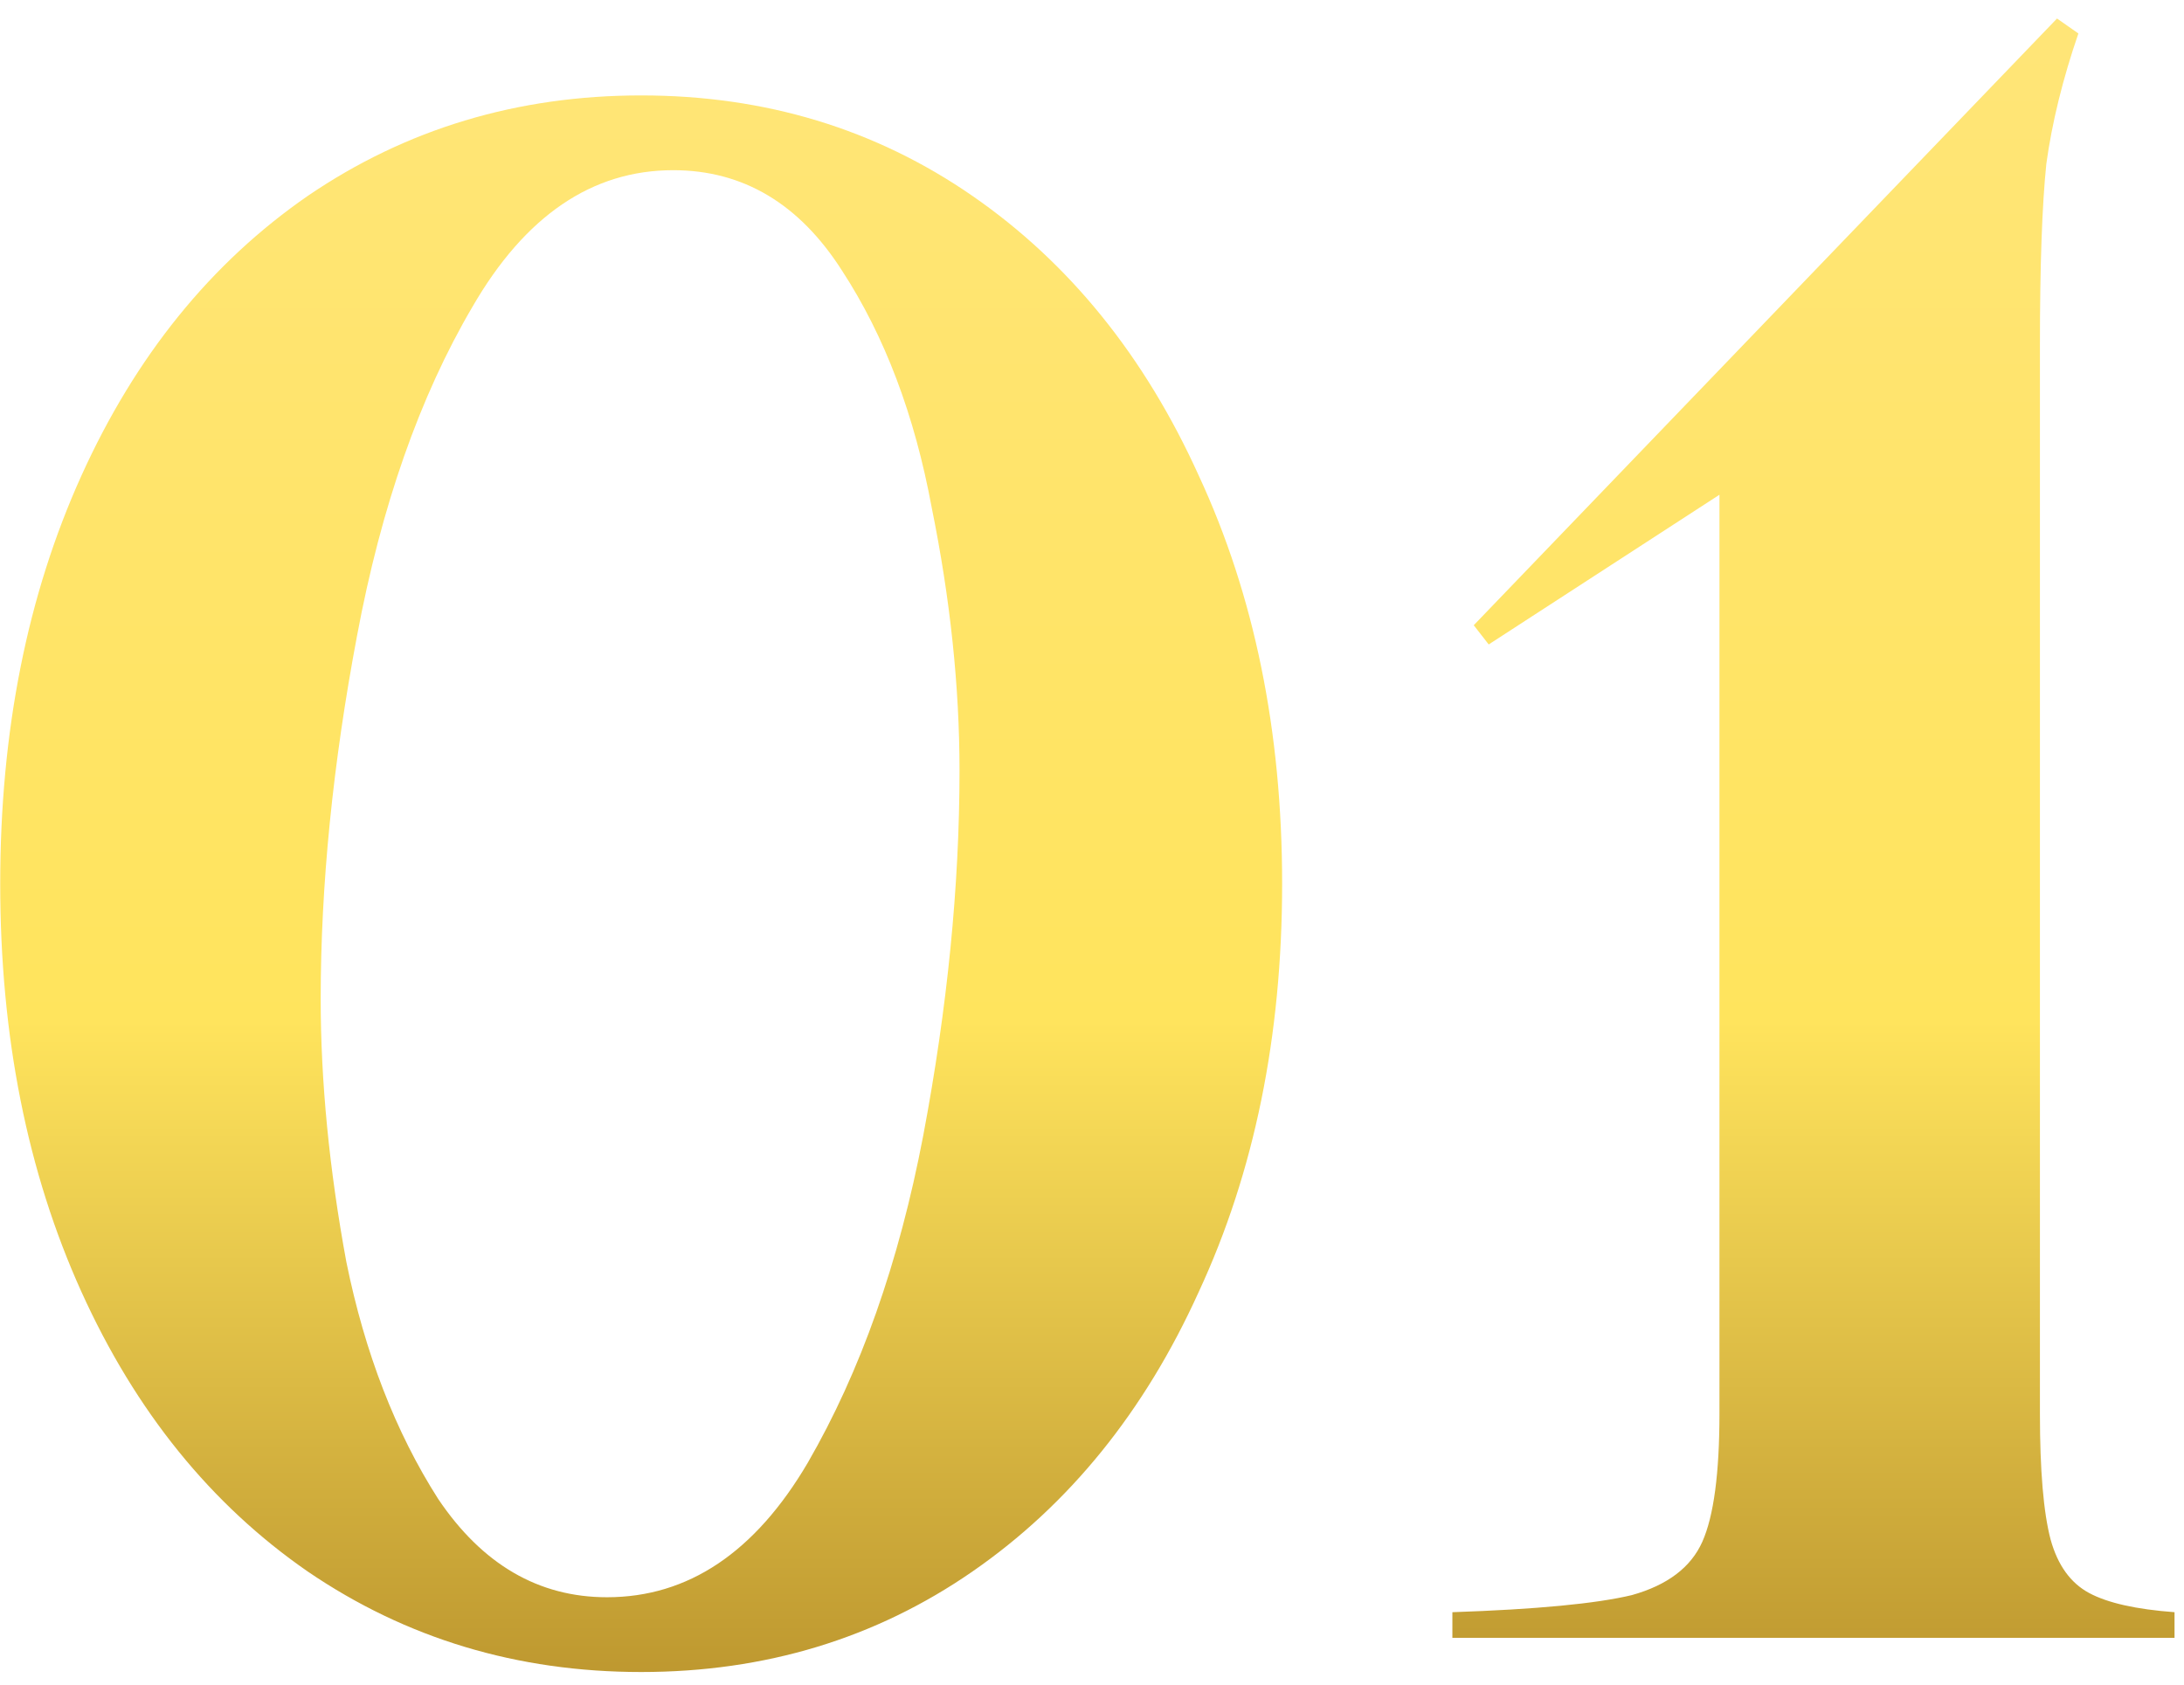 <?xml version="1.0" encoding="UTF-8"?> <svg xmlns="http://www.w3.org/2000/svg" width="92" height="71" viewBox="0 0 92 71" fill="none"> <path d="M27.009 70.44C21.789 70.44 17.109 69.03 12.969 66.21C8.889 63.39 5.709 59.46 3.429 54.42C1.149 49.38 0.009 43.65 0.009 37.23C0.009 30.81 1.149 25.08 3.429 20.04C5.709 15 8.889 11.07 12.969 8.25C17.109 5.43 21.789 4.02 27.009 4.02C32.229 4.02 36.879 5.43 40.959 8.25C45.039 11.07 48.219 15 50.499 20.04C52.839 25.08 54.009 30.81 54.009 37.23C54.009 43.65 52.839 49.38 50.499 54.42C48.219 59.46 45.039 63.39 40.959 66.21C36.879 69.03 32.229 70.44 27.009 70.44ZM25.569 67.29C28.989 67.29 31.809 65.4 34.029 61.62C36.249 57.78 37.869 53.19 38.889 47.85C39.909 42.45 40.419 37.32 40.419 32.46C40.419 28.92 40.029 25.23 39.249 21.39C38.529 17.49 37.269 14.16 35.469 11.4C33.669 8.58 31.299 7.17 28.359 7.17C24.939 7.17 22.119 9.09 19.899 12.93C17.679 16.71 16.059 21.33 15.039 26.79C14.019 32.19 13.509 37.29 13.509 42.09C13.509 45.57 13.869 49.26 14.589 53.16C15.369 57 16.659 60.33 18.459 63.15C20.319 65.91 22.689 67.29 25.569 67.29ZM86.651 0.78L87.551 1.41C86.891 3.33 86.441 5.16 86.201 6.9C86.021 8.64 85.931 11.19 85.931 14.55V59.55C85.931 61.95 86.081 63.72 86.381 64.86C86.681 65.94 87.221 66.69 88.001 67.11C88.781 67.53 89.981 67.8 91.601 67.92V69H61.181V67.92C64.721 67.8 67.241 67.56 68.741 67.2C70.241 66.78 71.231 66.03 71.711 64.95C72.191 63.87 72.431 62.07 72.431 59.55V19.5H74.501L62.711 27.15L62.081 26.34L86.651 0.78Z" fill="url(#paint0_linear_442_180)"></path> <defs> <linearGradient id="paint0_linear_442_180" x1="86.978" y1="-17.05" x2="86.978" y2="153.039" gradientUnits="userSpaceOnUse"> <stop stop-color="#FFE583"></stop> <stop offset="0.353" stop-color="#FFE45D"></stop> <stop offset="0.684" stop-color="#7A4900"></stop> <stop offset="1" stop-color="#BA8420"></stop> </linearGradient> </defs> </svg> 